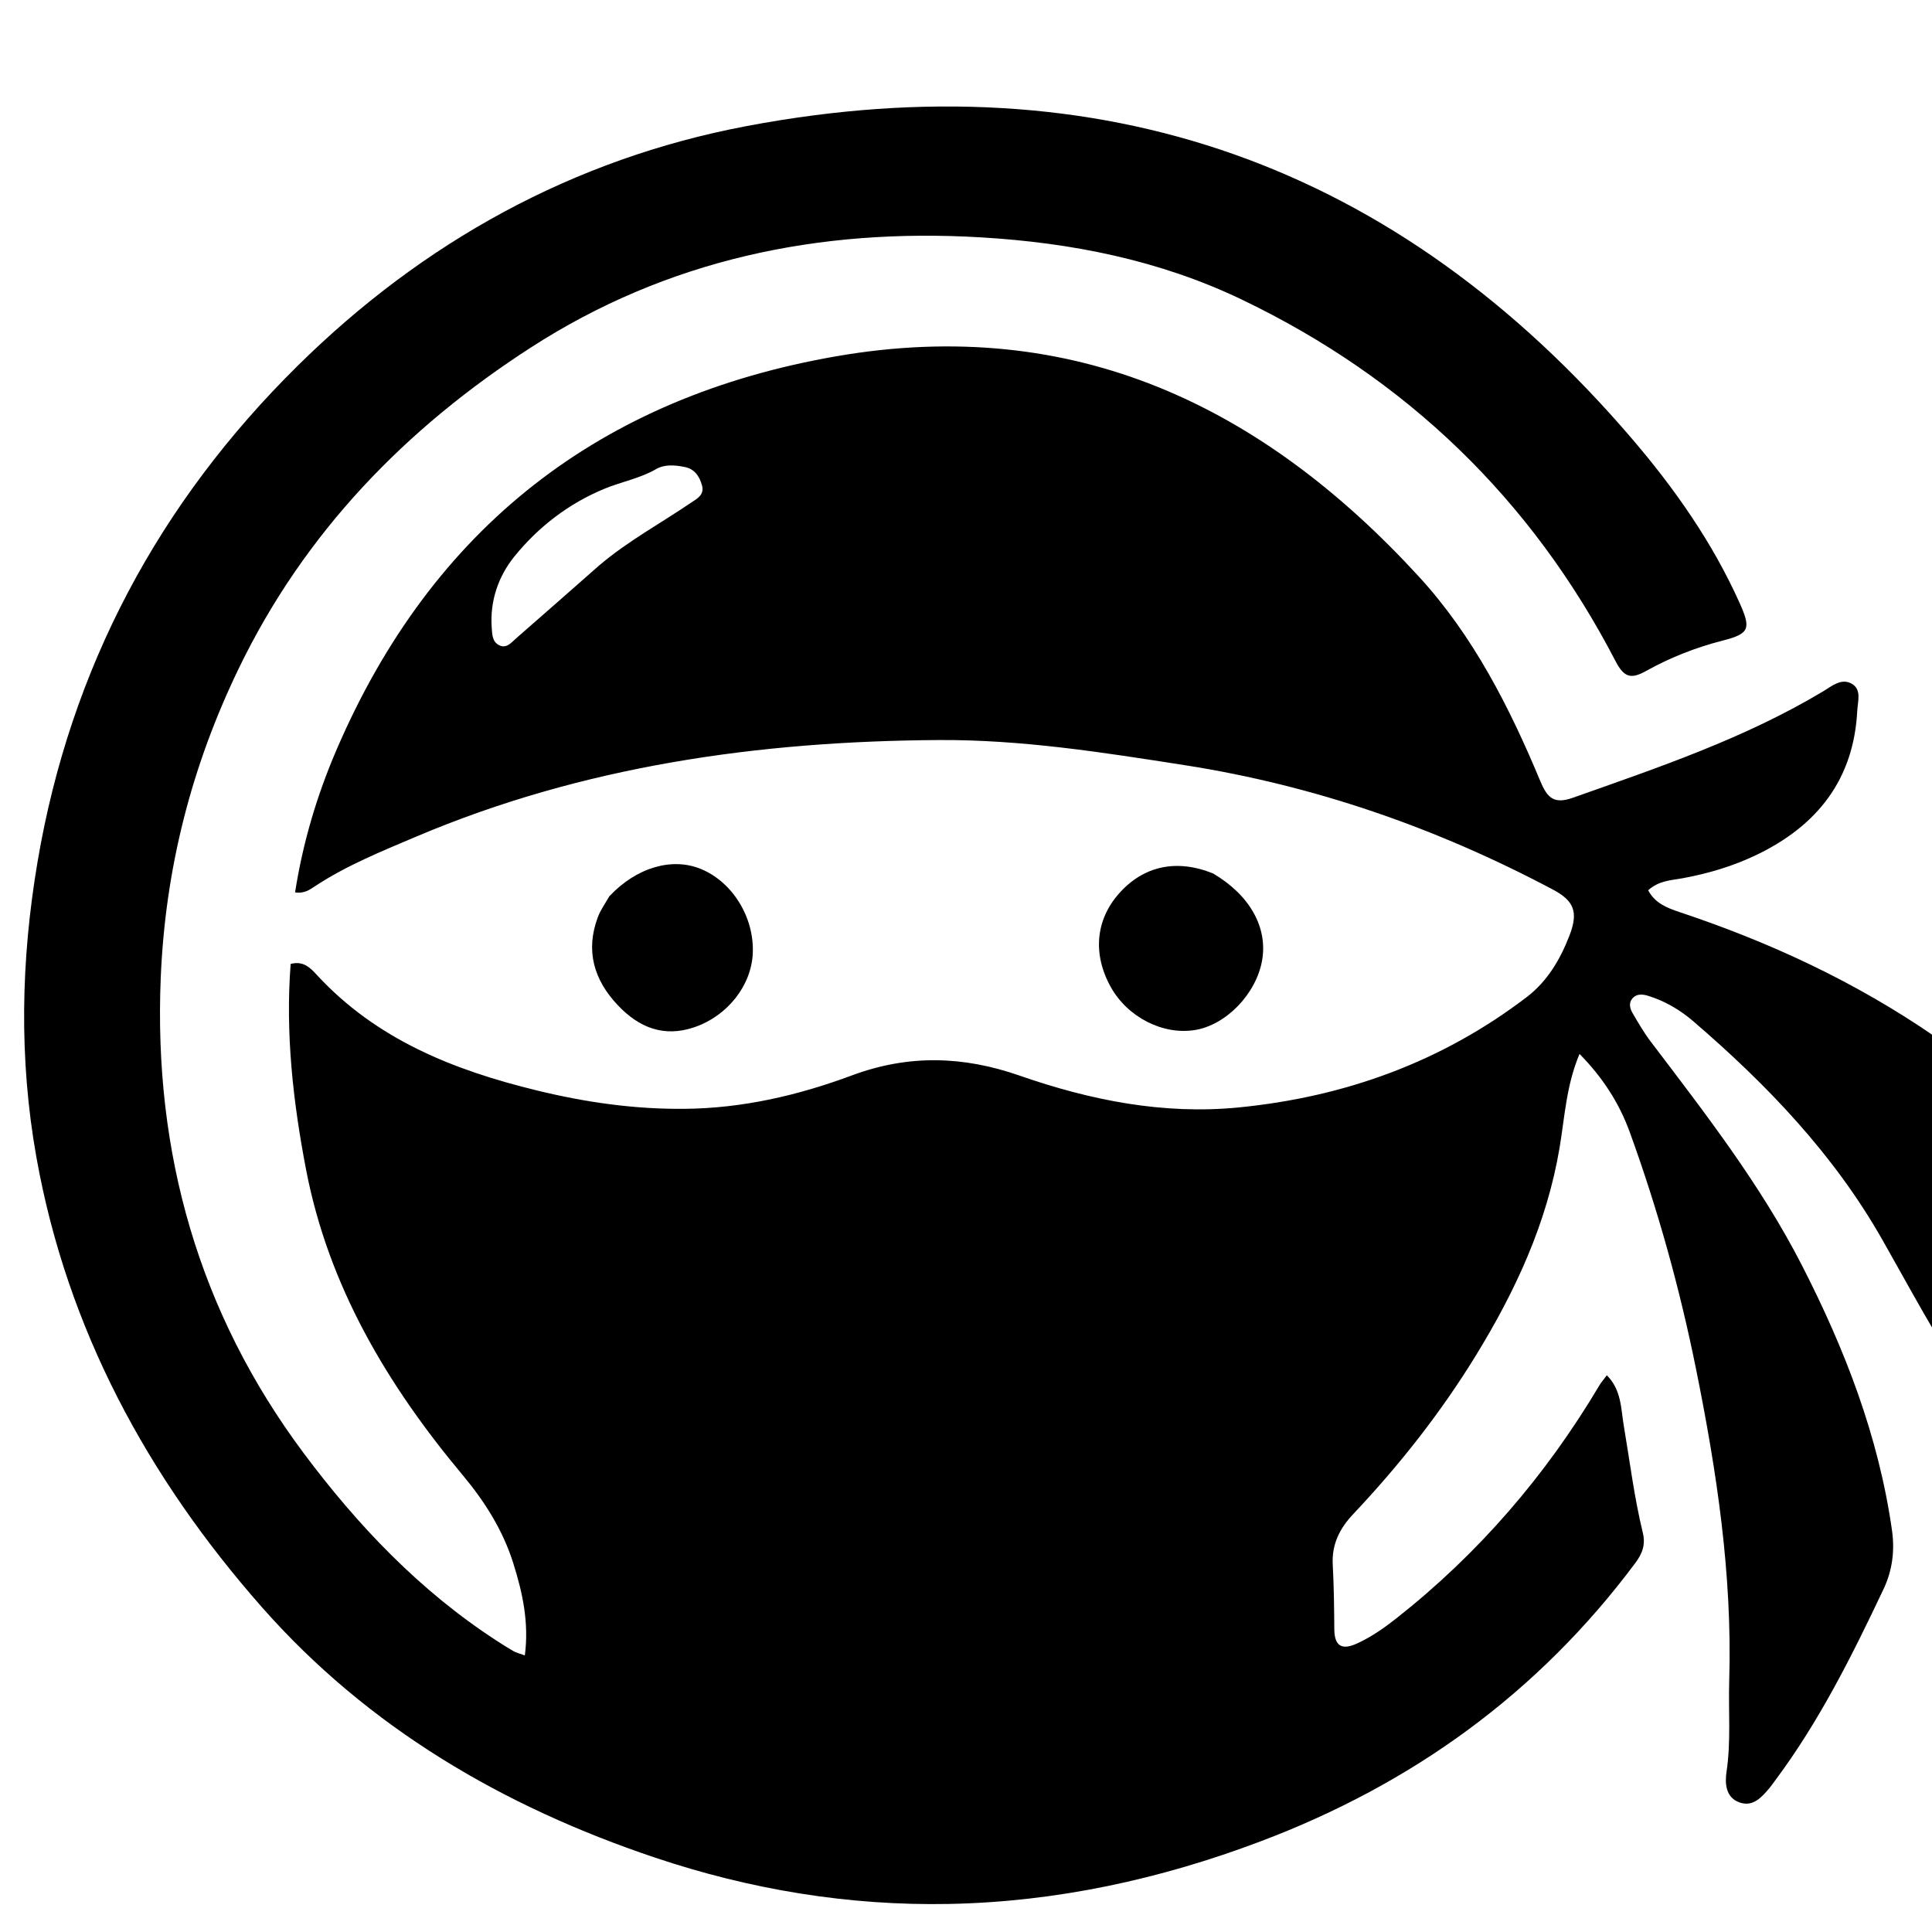 <svg version="1.1" id="Layer_1" xmlns="http://www.w3.org/2000/svg" xmlns:xlink="http://www.w3.org/1999/xlink" x="0px" y="0px"
	 width="100%" viewBox="0 0 432 432" enable-background="new 0 0 432 432" xml:space="preserve">
<path fill="#000000" opacity="1" stroke="none" 
	d="
M433,298.531 
	C428.972,291.74 425.001,284.448 420.905,277.228 
	C410.067,258.123 395.124,242.542 378.611,228.349 
	C375.704,225.85 372.377,223.882 368.666,222.71 
	C367.358,222.297 365.966,222.099 364.97,223.306 
	C364.108,224.35 364.49,225.583 365.085,226.596 
	C366.345,228.74 367.595,230.914 369.094,232.889 
	C381.286,248.946 393.656,264.87 402.908,282.92 
	C412.53,301.693 420.066,321.156 423.053,342.183 
	C423.706,346.78 423.128,351.183 421.159,355.341 
	C414.105,370.237 406.761,384.976 396.834,398.246 
	C396.434,398.779 396.064,399.337 395.634,399.844 
	C393.867,401.93 391.917,404.117 388.899,403.006 
	C385.817,401.871 385.682,398.687 386.057,396.183 
	C387.076,389.364 386.453,382.544 386.658,375.73 
	C387.369,352.136 383.867,328.996 379.207,305.966 
	C375.571,287.999 370.681,270.392 364.426,253.169 
	C362.071,246.683 358.412,240.976 353.189,235.661 
	C350.221,242.661 349.879,249.795 348.718,256.68 
	C345.869,273.579 338.851,288.684 329.985,303.126 
	C322.112,315.951 312.854,327.672 302.544,338.598 
	C299.582,341.737 297.759,345.312 298.003,349.826 
	C298.264,354.649 298.321,359.486 298.357,364.318 
	C298.386,368.181 300.138,368.997 303.447,367.485 
	C306.657,366.02 309.517,364.006 312.267,361.838 
	C330.659,347.335 345.678,329.888 357.628,309.769 
	C358.038,309.08 358.582,308.471 359.293,307.517 
	C362.569,310.78 362.436,314.991 363.063,318.677 
	C364.426,326.696 365.403,334.783 367.331,342.698 
	C367.976,345.345 367.287,347.31 365.652,349.501 
	C343.922,378.635 315.733,398.949 281.84,411.744 
	C259.363,420.229 236.176,425.264 212.214,425.727 
	C189.776,426.162 167.769,422.52 146.457,415.365 
	C112.537,403.979 82.305,386.323 58.547,359.354 
	C33.037,330.395 14.997,297.2 8.139,258.762 
	C4.22,236.797 4.666,214.722 8.396,192.701 
	C15.735,149.381 35.537,112.396 66.586,81.76 
	C94.595,54.124 128.124,35.523 166.981,28.183 
	C246.331,13.194 312.491,36.82 364.958,98.152 
	C374.472,109.274 382.928,121.328 388.987,134.836 
	C391.579,140.613 391.18,141.701 385.192,143.238 
	C379.184,144.781 373.449,147.026 368.066,150.033 
	C364.696,151.915 363.139,151.499 361.242,147.842 
	C342.435,111.579 314.43,84.605 277.655,66.979 
	C259.301,58.181 239.643,54.272 219.303,53.072 
	C183.181,50.941 149.234,58.01 118.743,77.678 
	C90.748,95.736 68.077,119.04 53.356,149.529 
	C42.783,171.424 36.956,194.286 35.944,218.593 
	C34.311,257.796 44.462,293.499 67.874,324.889 
	C79.922,341.042 93.876,355.726 111.04,366.857 
	C112.297,367.673 113.56,368.483 114.86,369.226 
	C115.418,369.545 116.076,369.687 117.356,370.151 
	C118.316,362.817 116.842,356.112 114.771,349.538 
	C112.443,342.145 108.406,335.756 103.399,329.767 
	C86.627,309.707 73.451,287.59 68.45,261.592 
	C65.538,246.455 63.793,231.064 64.991,215.543 
	C67.832,214.772 69.408,216.437 70.828,217.976 
	C84.162,232.425 101.35,239.264 119.978,243.81 
	C130.899,246.476 141.75,248.035 153.002,247.939 
	C166.042,247.828 178.474,244.932 190.487,240.464 
	C203.154,235.753 215.371,236.115 227.963,240.502 
	C243.801,246.019 260.121,249.286 276.994,247.624 
	C300.671,245.291 322.365,237.47 341.392,222.94 
	C345.998,219.423 348.899,214.499 350.956,209.138 
	C352.962,203.91 351.966,201.416 347.186,198.883 
	C321.259,185.143 294.002,175.64 264.874,171.089 
	C246.607,168.235 228.384,165.359 209.9,165.475 
	C169.646,165.728 130.288,171.265 92.9,187.138 
	C85.245,190.389 77.508,193.511 70.504,198.116 
	C69.29,198.914 68.072,199.847 65.978,199.551 
	C67.712,188.397 70.897,177.755 75.286,167.566 
	C96.609,118.059 134.136,88.799 187.096,79.646 
	C240.022,70.498 282.171,90.678 317.259,128.923 
	C329.476,142.24 337.53,158.163 344.421,174.67 
	C345.993,178.436 347.481,179.872 351.701,178.379 
	C370.853,171.601 390.107,165.113 407.663,154.583 
	C409.608,153.417 411.735,151.533 414.083,152.9 
	C416.319,154.201 415.39,156.872 415.288,158.902 
	C414.514,174.26 406.388,184.574 392.865,191.106 
	C387.58,193.659 382.034,195.305 376.267,196.373 
	C373.73,196.843 370.955,196.871 368.536,199.067 
	C370.063,201.977 372.775,203.022 375.589,203.96 
	C395.753,210.681 414.879,219.538 432.711,231.82 
	C433,254.021 433,276.042 433,298.531 
M133.973,126.438 
	C140.335,121.027 147.674,117.051 154.544,112.385 
	C155.876,111.48 157.563,110.681 156.963,108.516 
	C156.393,106.457 155.283,104.847 153.071,104.412 
	C150.926,103.99 148.623,103.783 146.713,104.887 
	C143.052,107.004 138.912,107.725 135.103,109.306 
	C127.147,112.606 120.338,117.841 114.989,124.469 
	C111.458,128.846 109.524,134.358 109.947,140.306 
	C110.054,141.81 110.059,143.484 111.579,144.259 
	C113.278,145.125 114.375,143.629 115.449,142.697 
	C121.472,137.465 127.441,132.17 133.973,126.438 
z"/>
<path fill="#000000" opacity="1" stroke="none" 
	d="
M271.257,195.313 
	C279.494,200.171 283.482,207.391 282.215,214.712 
	C280.918,222.21 274.186,229.194 267.169,230.32 
	C260.014,231.468 252.146,227.45 248.387,220.727 
	C244.312,213.439 244.956,205.782 250.14,199.872 
	C255.59,193.658 262.993,191.965 271.257,195.313 
z"/>
<path fill="#000000" opacity="1" stroke="none" 
	d="
M136.259,200.403 
	C142.333,193.934 150.286,191.652 156.725,194.307 
	C163.783,197.217 168.643,205.081 168.328,213.08 
	C168.041,220.35 162.679,227.163 155.247,229.695 
	C148.405,232.027 142.849,229.745 138.146,224.773 
	C132.796,219.117 130.868,212.589 133.679,205.078 
	C134.256,203.539 135.235,202.15 136.259,200.403 
z"/>
</svg>
